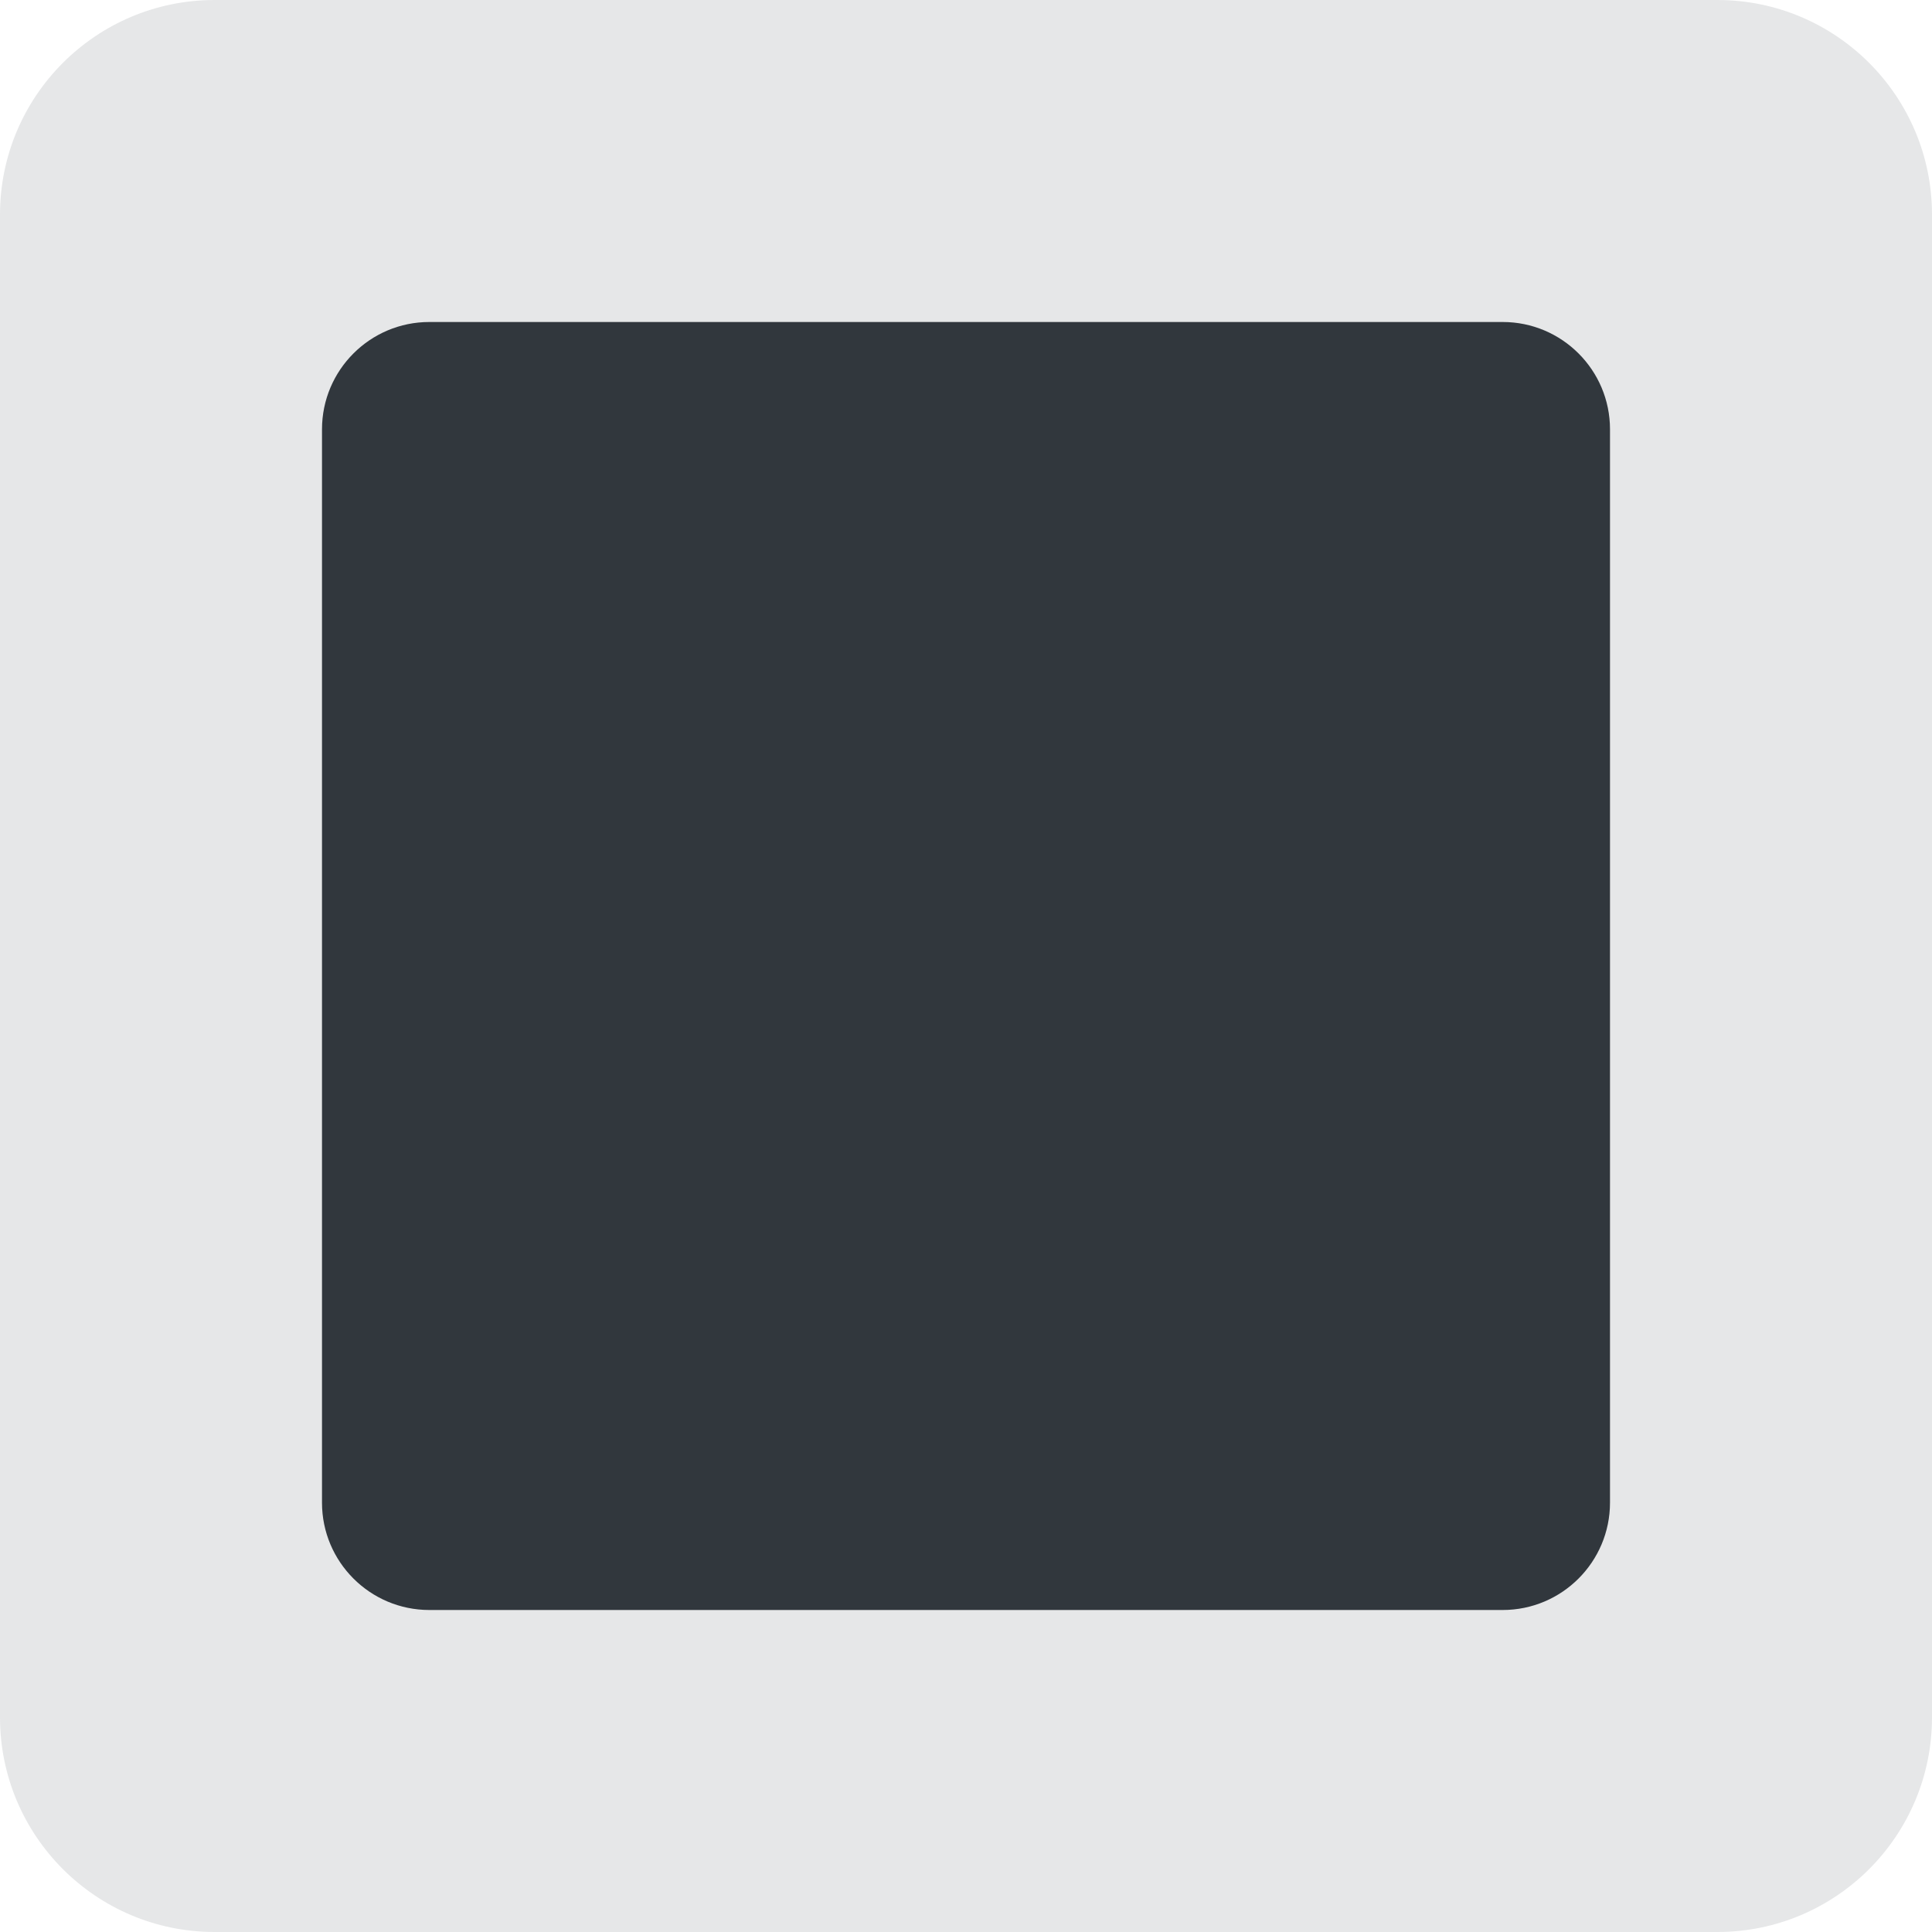 <svg width="50px" height="50px" xmlns="http://www.w3.org/2000/svg" viewBox="0 0 36 36"><path fill="#E6E7E8" d="M36 32c0 2.209-1.791 4-4 4H4c-2.209 0-4-1.791-4-4V4c0-2.209 1.791-4 4-4h28c2.209 0 4 1.791 4 4v28z"/><path fill="#31373D" d="M30 28c0 1.104-.896 2-2 2H8c-1.104 0-2-.896-2-2V8c0-1.104.896-2 2-2h20c1.104 0 2 .896 2 2v20z"/></svg>